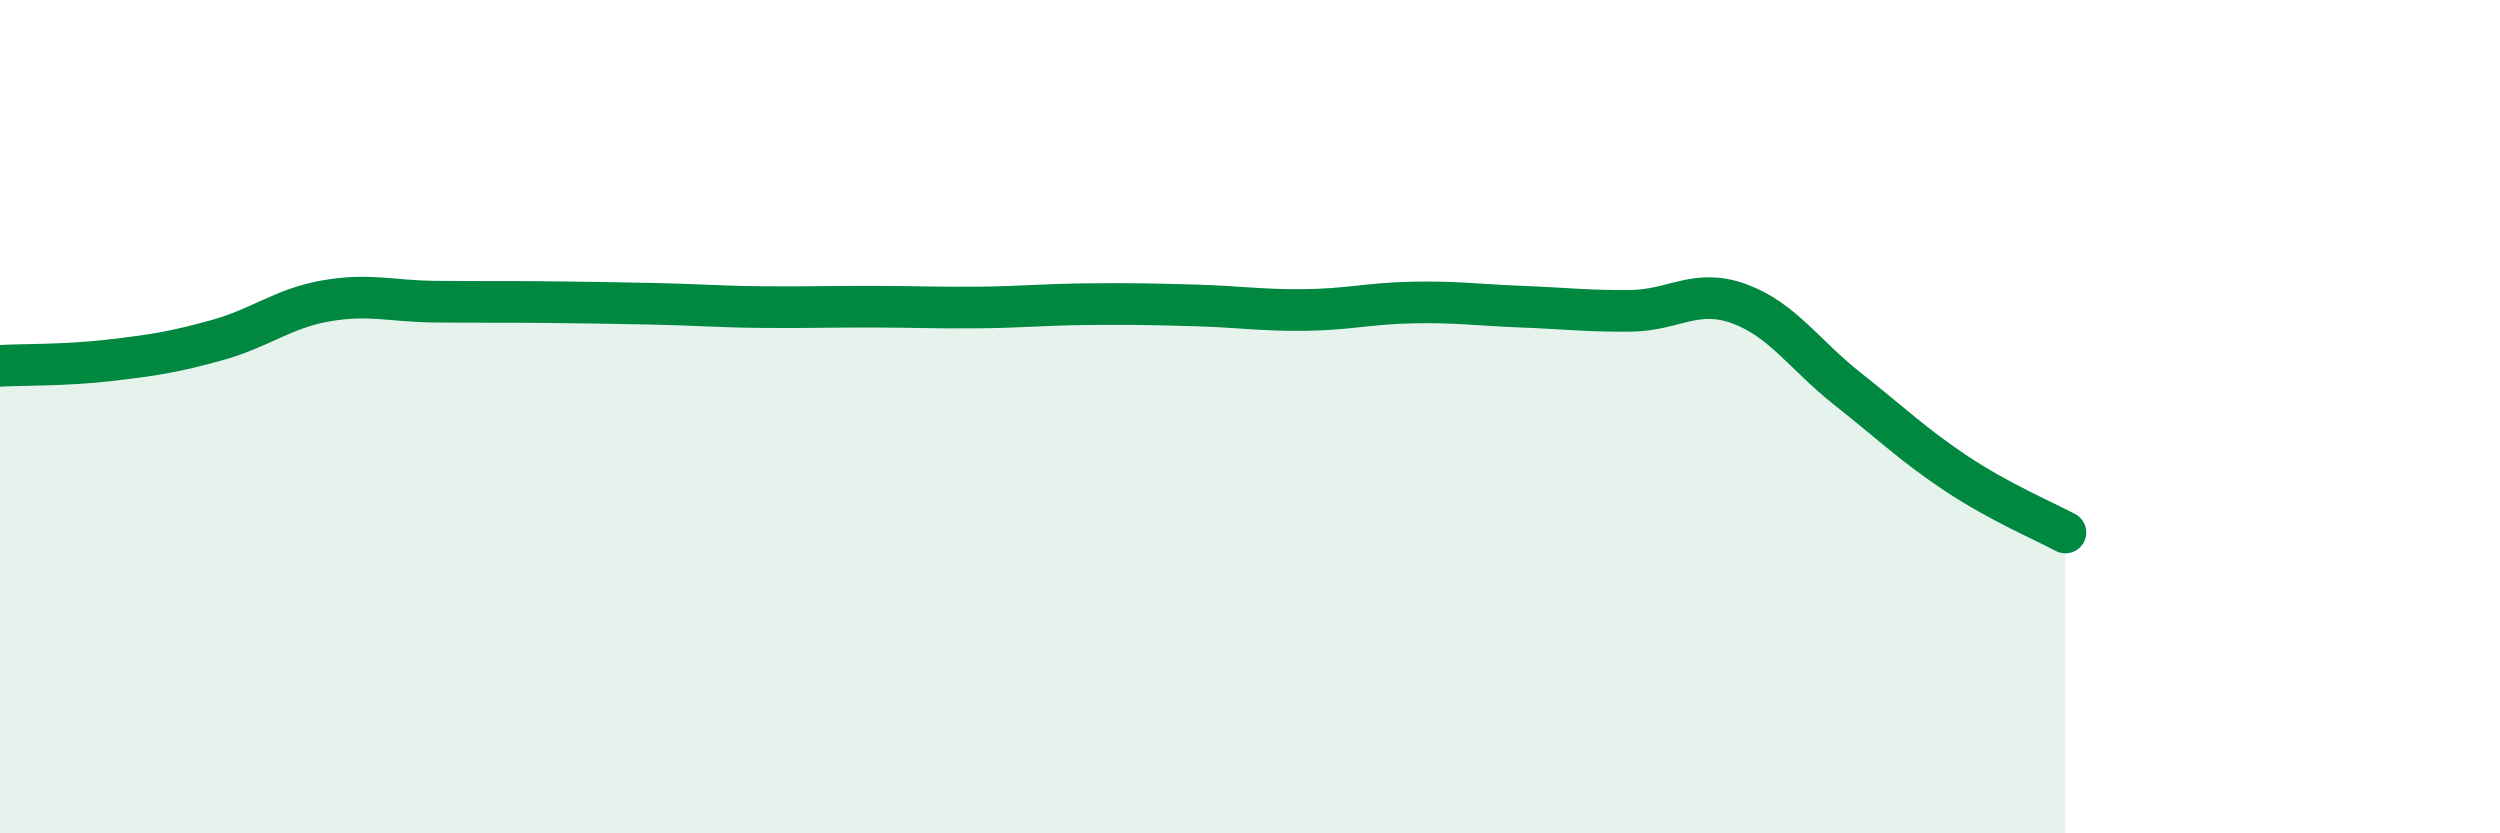 
    <svg width="60" height="20" viewBox="0 0 60 20" xmlns="http://www.w3.org/2000/svg">
      <path
        d="M 0,8.78 C 0.52,8.75 1.57,8.77 2.61,8.65 C 3.65,8.53 4.18,8.45 5.22,8.16 C 6.26,7.87 6.79,7.4 7.83,7.22 C 8.87,7.04 9.39,7.23 10.43,7.24 C 11.47,7.25 12,7.24 13.04,7.25 C 14.08,7.26 14.61,7.27 15.65,7.29 C 16.69,7.31 17.22,7.36 18.26,7.37 C 19.3,7.38 19.83,7.36 20.87,7.36 C 21.91,7.36 22.44,7.39 23.48,7.38 C 24.52,7.37 25.05,7.31 26.09,7.3 C 27.13,7.29 27.66,7.3 28.7,7.33 C 29.74,7.36 30.26,7.45 31.3,7.44 C 32.34,7.43 32.87,7.28 33.91,7.26 C 34.95,7.24 35.48,7.32 36.52,7.36 C 37.56,7.4 38.09,7.47 39.13,7.46 C 40.17,7.45 40.7,6.91 41.74,7.29 C 42.78,7.67 43.31,8.52 44.35,9.34 C 45.39,10.16 45.92,10.68 46.96,11.37 C 48,12.06 49.05,12.5 49.57,12.78L49.57 20L0 20Z"
        fill="#008740"
        opacity="0.1"
        stroke-linecap="round"
        stroke-linejoin="round"
      />
      <path
        d="M 0,8.78 C 0.52,8.75 1.57,8.77 2.61,8.65 C 3.65,8.53 4.18,8.45 5.22,8.16 C 6.26,7.87 6.79,7.4 7.83,7.22 C 8.87,7.04 9.39,7.23 10.43,7.24 C 11.47,7.25 12,7.24 13.04,7.25 C 14.08,7.26 14.61,7.27 15.65,7.29 C 16.69,7.31 17.22,7.36 18.26,7.37 C 19.3,7.38 19.83,7.36 20.87,7.36 C 21.91,7.36 22.44,7.39 23.48,7.38 C 24.52,7.37 25.05,7.31 26.09,7.3 C 27.13,7.29 27.66,7.3 28.7,7.33 C 29.74,7.36 30.26,7.45 31.3,7.44 C 32.34,7.43 32.87,7.28 33.91,7.26 C 34.95,7.24 35.48,7.32 36.52,7.36 C 37.56,7.4 38.09,7.47 39.13,7.46 C 40.17,7.45 40.7,6.91 41.74,7.29 C 42.78,7.67 43.31,8.52 44.35,9.34 C 45.39,10.16 45.92,10.68 46.96,11.37 C 48,12.06 49.05,12.5 49.57,12.78"
        stroke="#008740"
        stroke-width="1"
        fill="none"
        stroke-linecap="round"
        stroke-linejoin="round"
      />
    </svg>
  